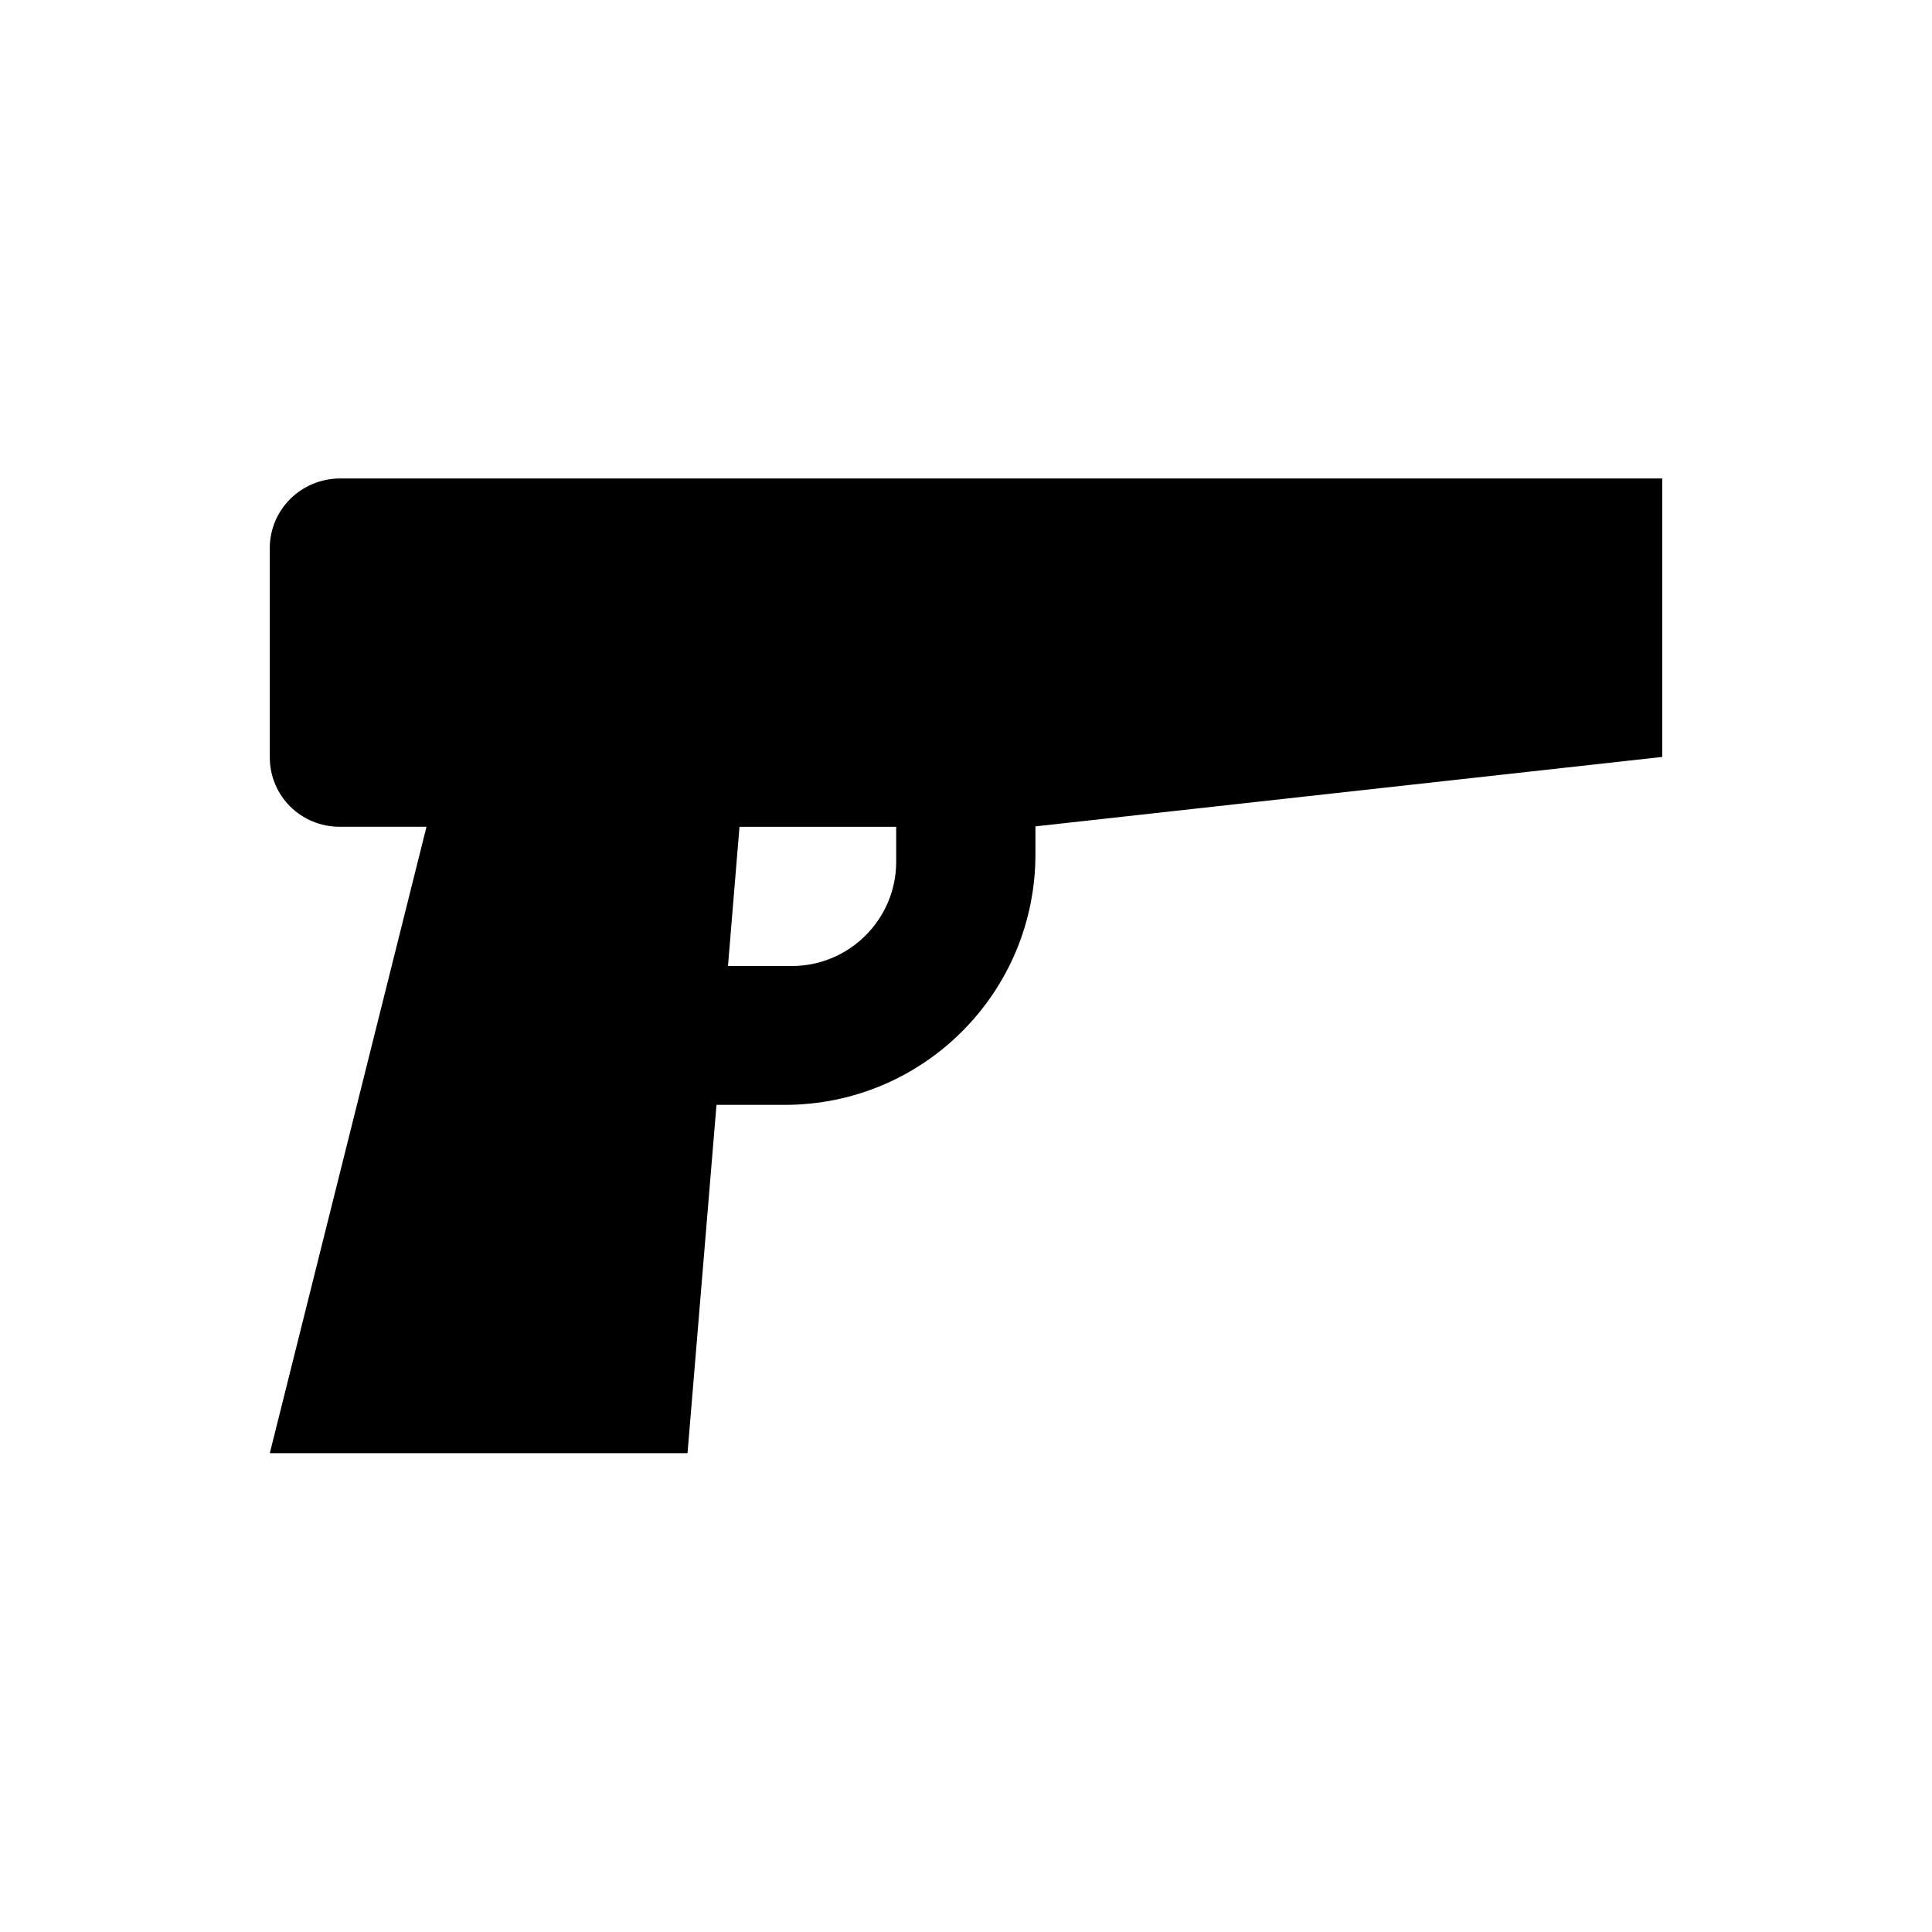 <?xml version="1.0" encoding="UTF-8"?>
<!-- Uploaded to: ICON Repo, www.svgrepo.com, Generator: ICON Repo Mixer Tools -->
<svg fill="#000000" width="800px" height="800px" version="1.1" viewBox="144 144 512 512" xmlns="http://www.w3.org/2000/svg">
 <path d="m215.5 289.3v55.398c0 10.234 8.266 18.402 18.5 18.402h23.027l-41.527 166h110.7l7.676-92.301h18.105c36.703 0 66.422-29.719 66.422-66.422v-7.379l166.1-18.402v-73.801l-350.51 0.004c-10.234 0.098-18.5 8.266-18.5 18.496zm166 83.051c0 15.254-12.398 27.652-27.652 27.652h-16.926l3.051-36.898h41.523z"/>
</svg>